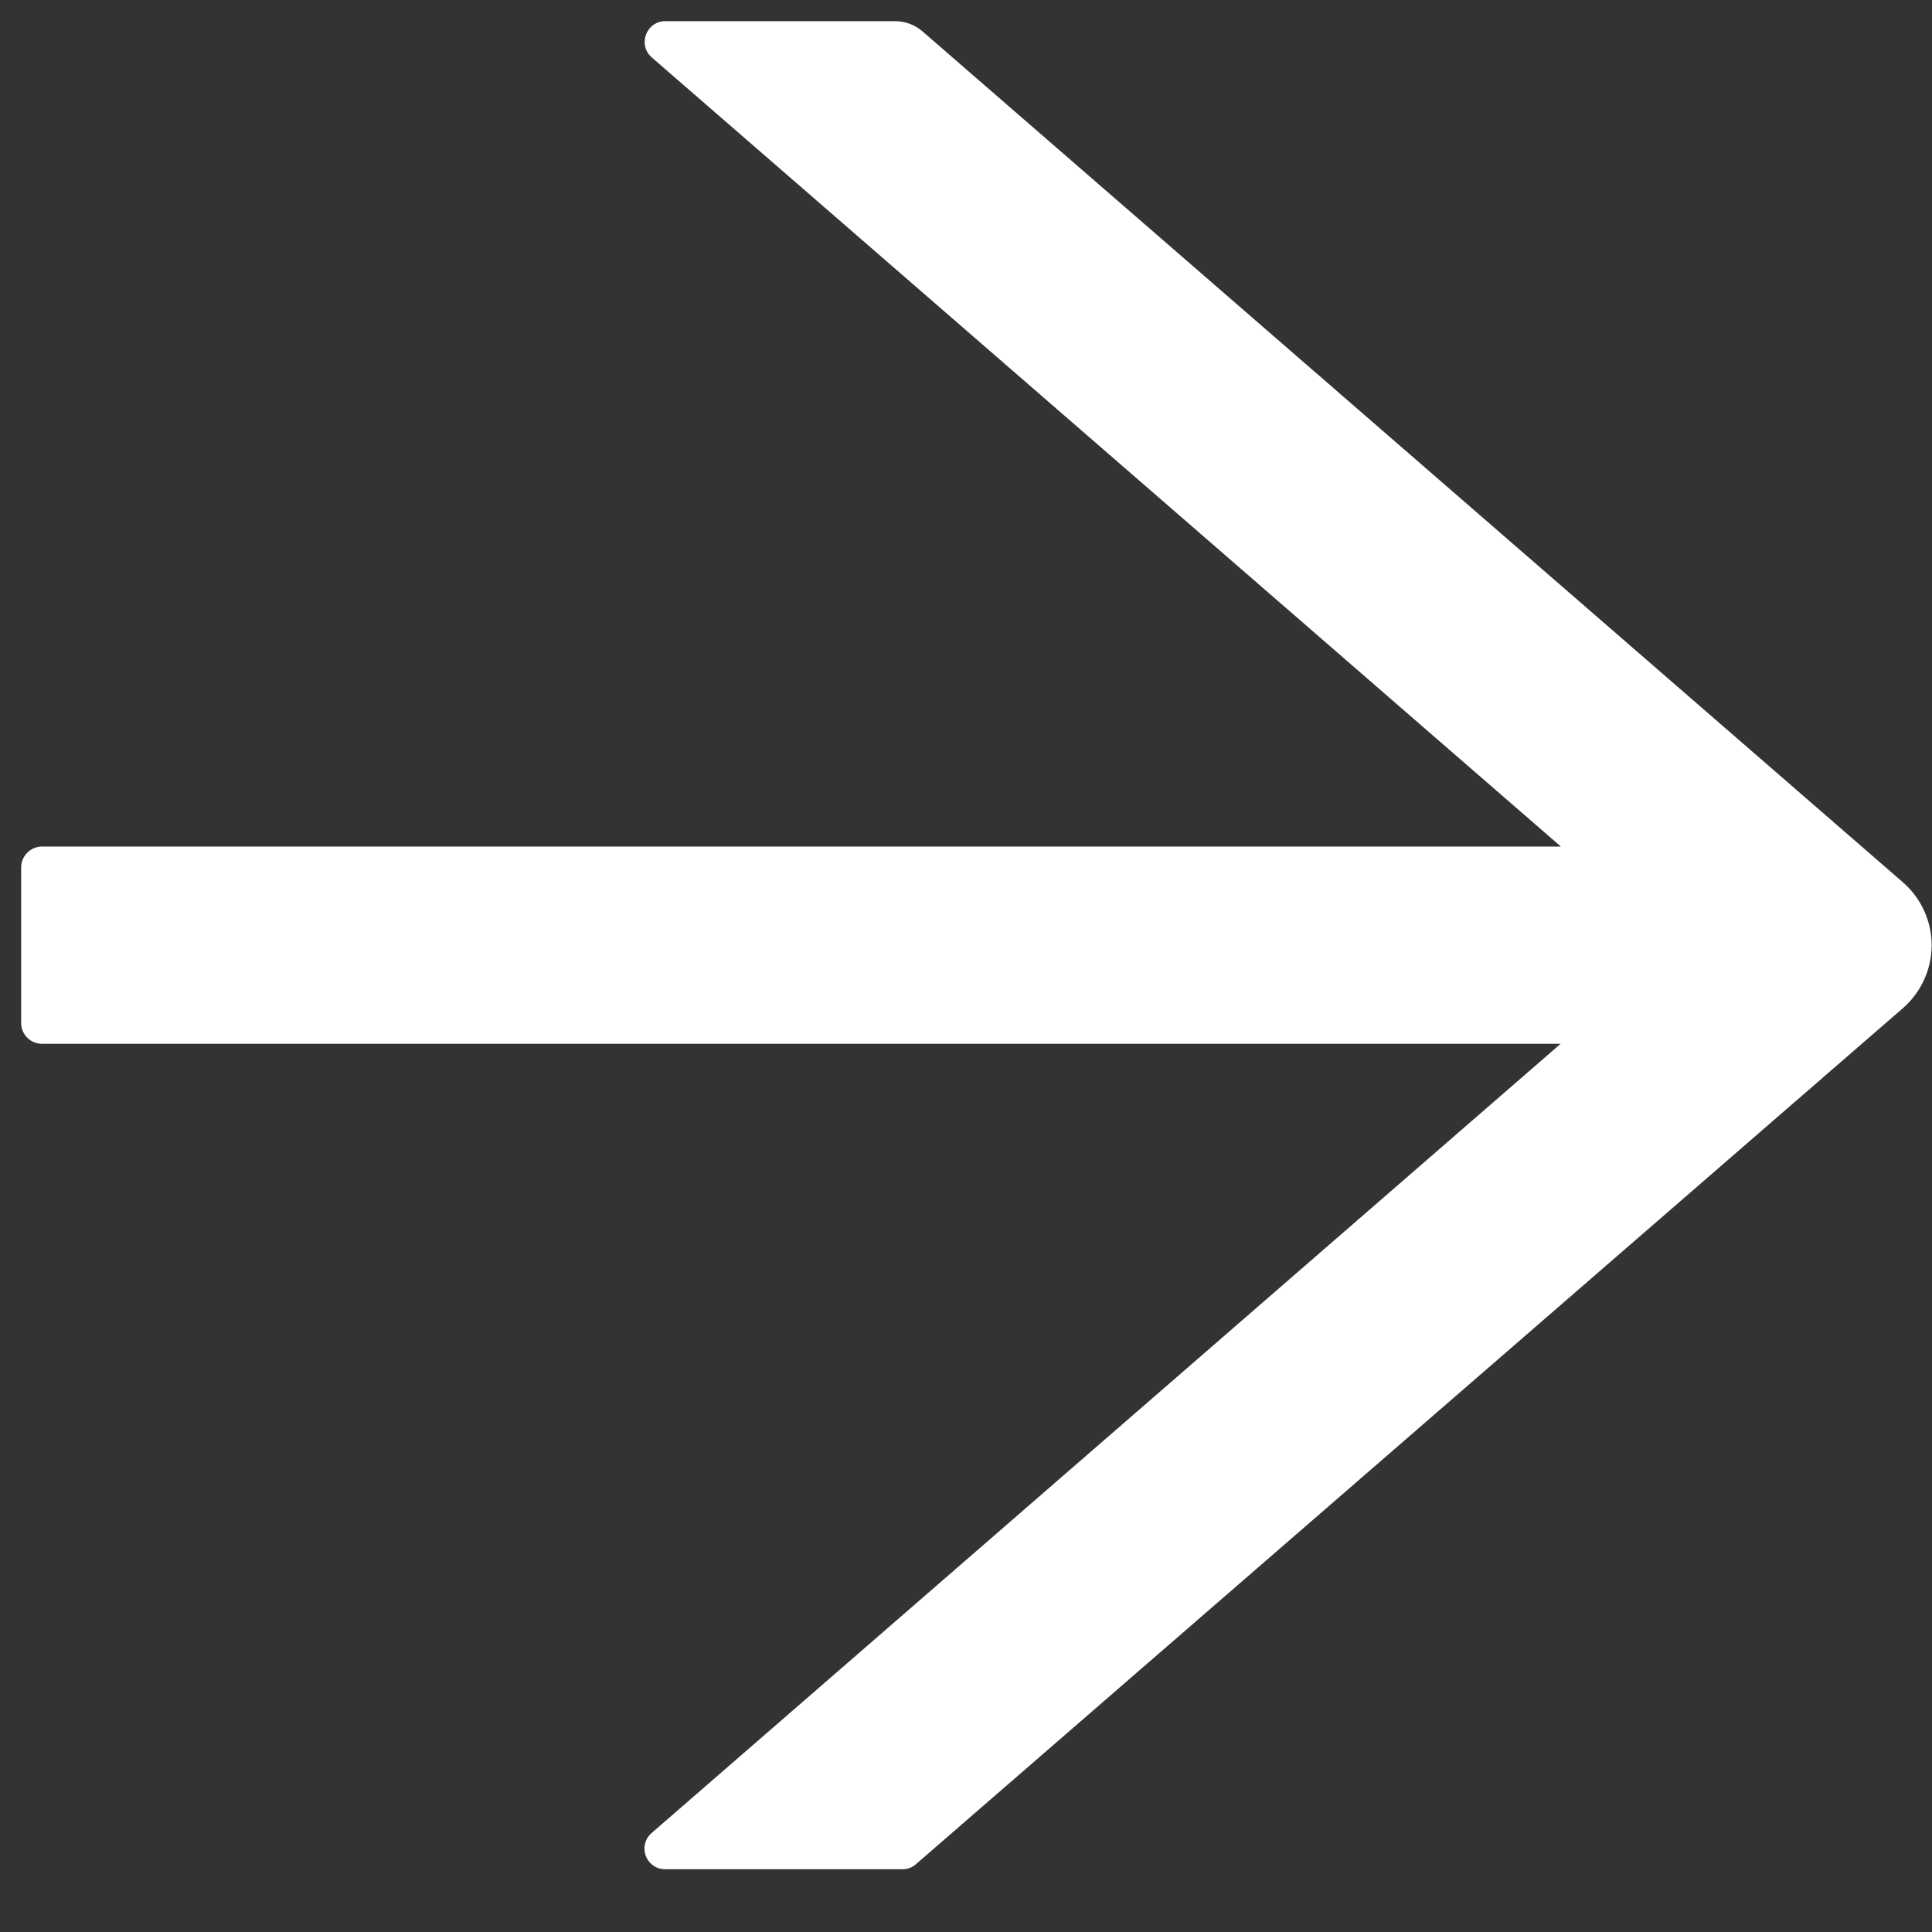 <svg width="22" height="22" viewBox="0 0 22 22" fill="none" xmlns="http://www.w3.org/2000/svg">
<rect x="0" y="0" width="22" height="22" fill="#333333" stroke="none"/>
<path d="M21.67 10.048L10.503 0.356C10.418 0.283 10.308 0.241 10.193 0.241H7.577C7.358 0.241 7.258 0.513 7.423 0.655L17.774 9.64H0.478C0.348 9.64 0.241 9.747 0.241 9.877V11.65C0.241 11.78 0.348 11.886 0.478 11.886H17.771L7.421 20.872C7.255 21.017 7.356 21.285 7.574 21.285H10.279C10.335 21.285 10.391 21.265 10.432 21.226L21.67 11.479C21.772 11.39 21.854 11.28 21.91 11.156C21.967 11.033 21.996 10.899 21.996 10.763C21.996 10.628 21.967 10.494 21.91 10.37C21.854 10.247 21.772 10.137 21.67 10.048V10.048Z" fill="white"/>
</svg>
